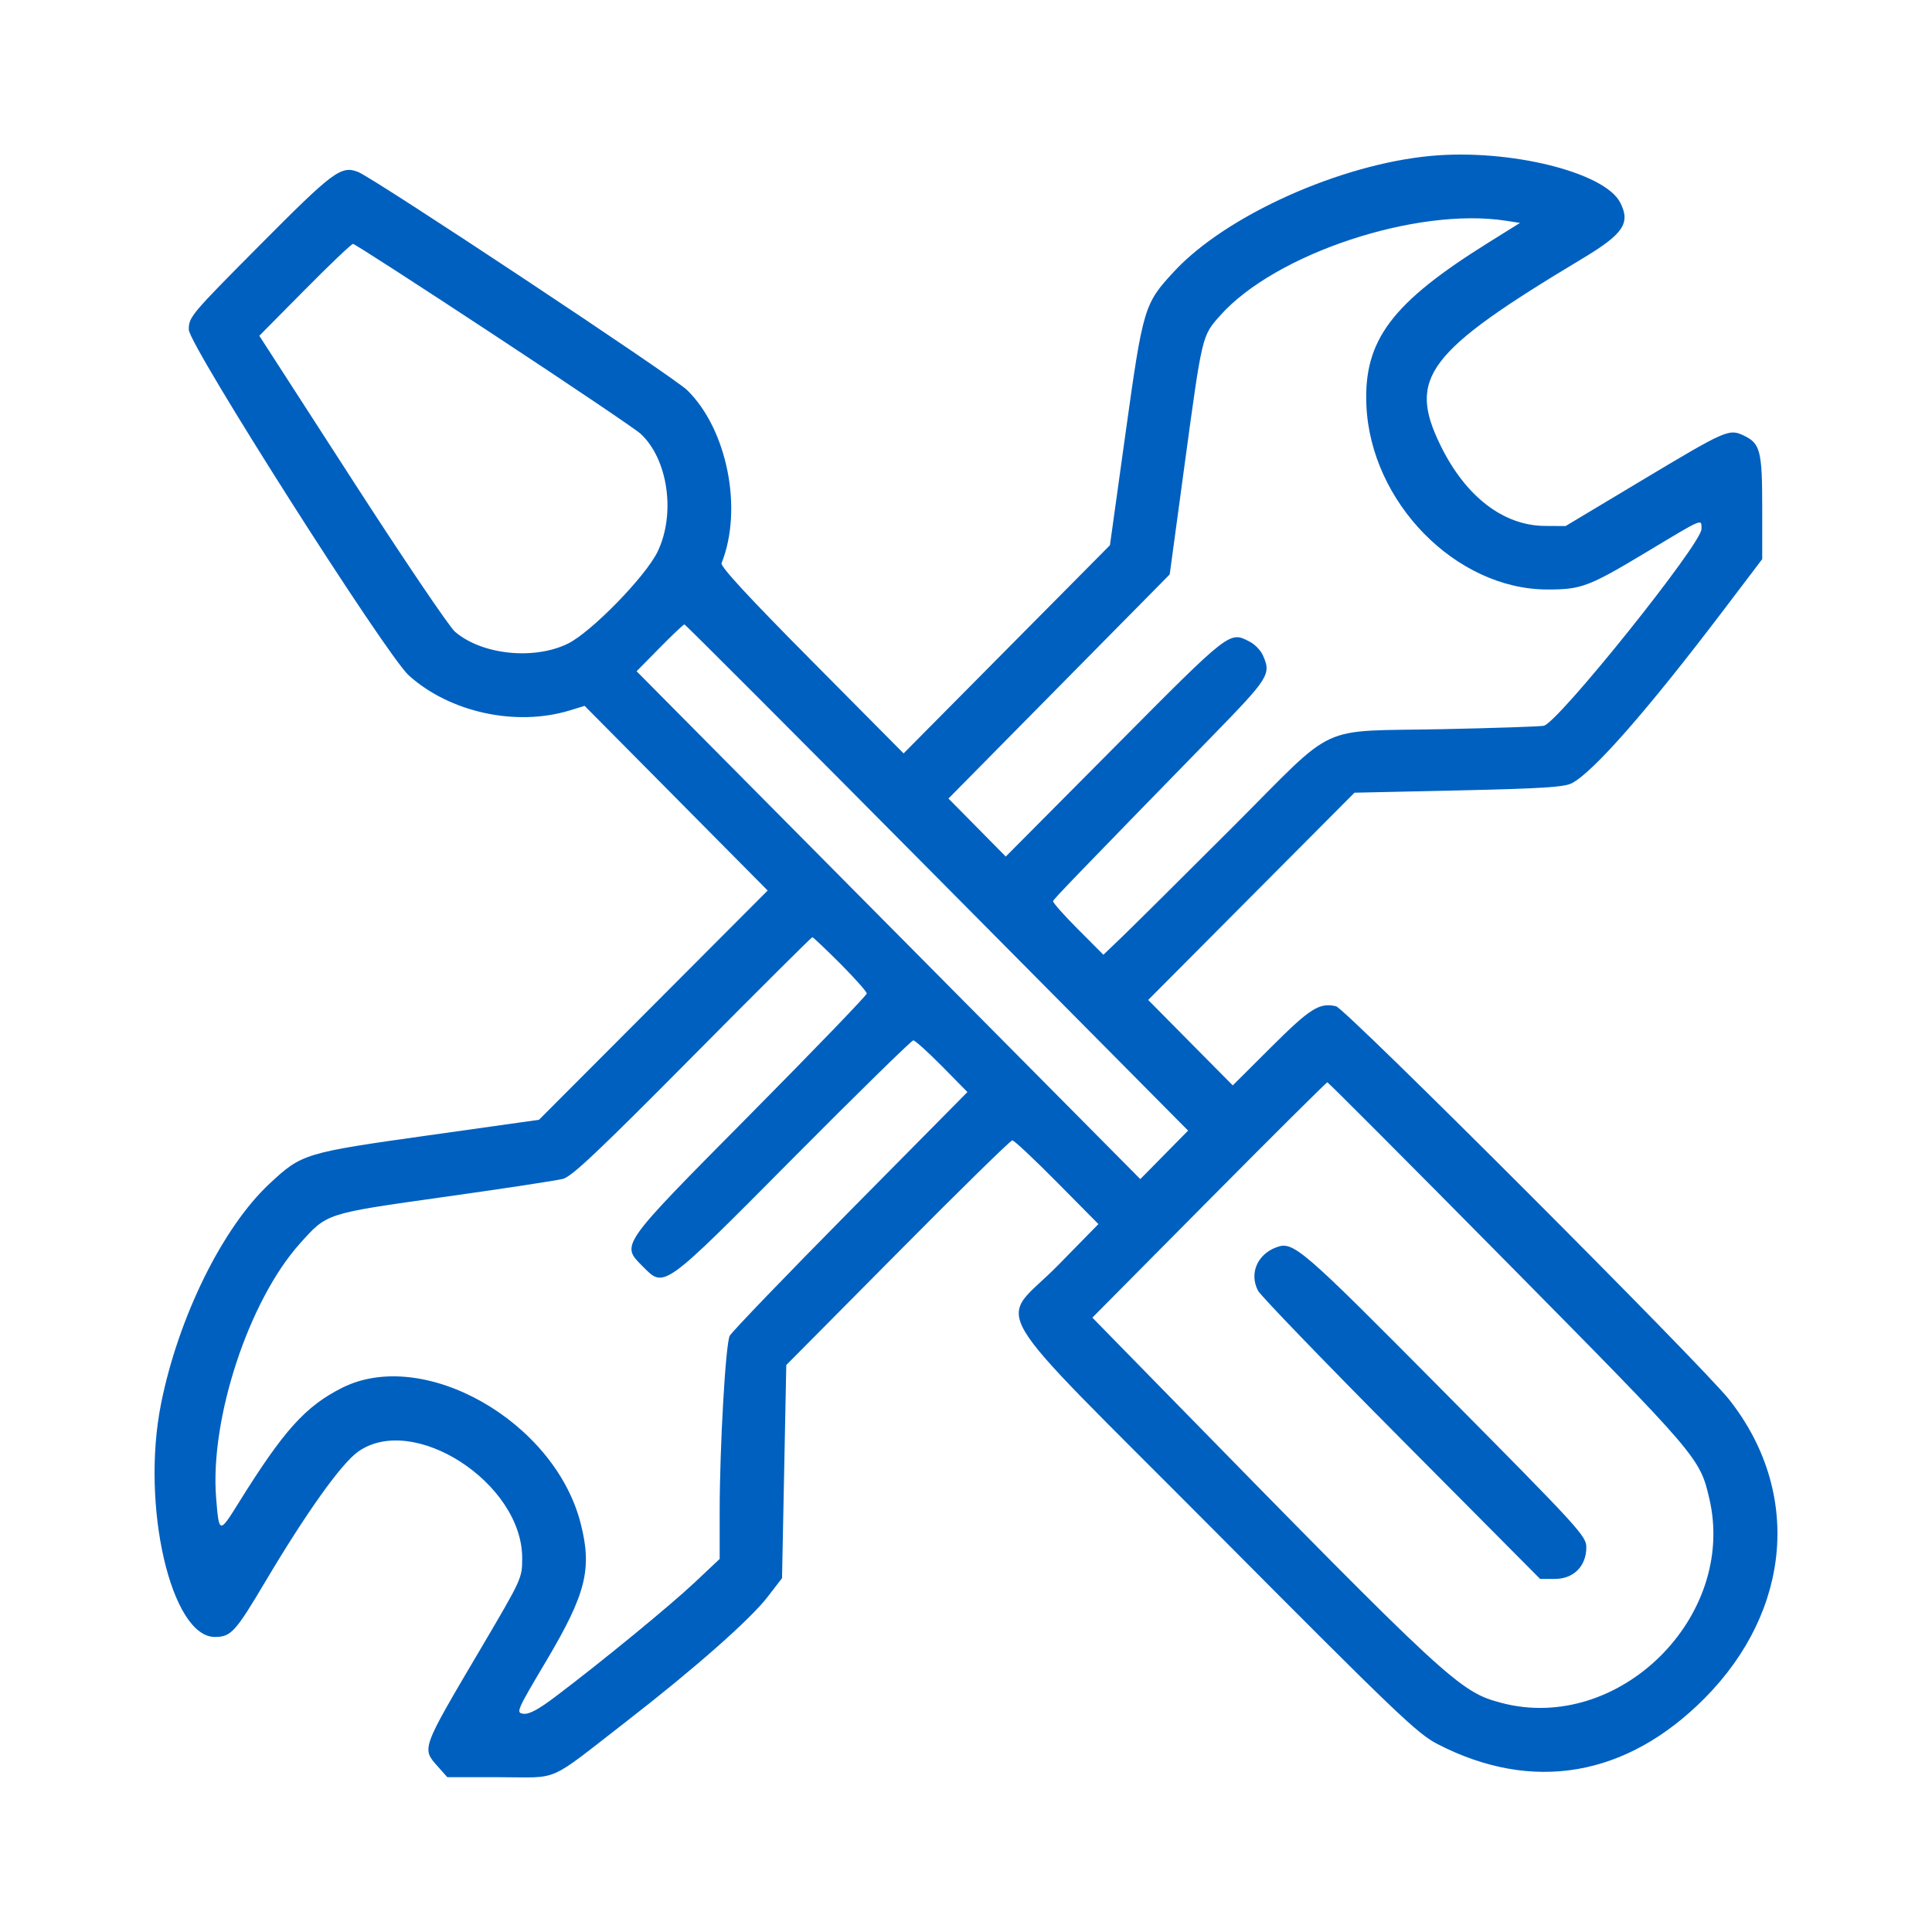 <svg width="50" height="50" viewBox="0 0 50 50" fill="none" xmlns="http://www.w3.org/2000/svg">
<path fill-rule="evenodd" clip-rule="evenodd" d="M37.04 4.034C34.685 4.249 31.73 5.577 30.389 7.022C29.609 7.863 29.584 7.945 29.128 11.217L28.725 14.111L26.055 16.804L23.385 19.498L21.004 17.098C19.361 15.442 18.639 14.66 18.674 14.574C19.233 13.178 18.821 11.109 17.782 10.095C17.427 9.748 9.673 4.608 9.267 4.45C8.827 4.279 8.627 4.428 6.728 6.34C4.934 8.145 4.886 8.203 4.886 8.531C4.886 8.923 9.993 16.951 10.579 17.479C11.641 18.438 13.357 18.811 14.747 18.385L15.13 18.268L17.499 20.657L19.867 23.047L16.908 26.014L13.949 28.98L11.094 29.382C7.883 29.833 7.809 29.855 6.974 30.635C5.758 31.77 4.614 34.092 4.167 36.333C3.641 38.965 4.427 42.364 5.56 42.364C5.977 42.364 6.089 42.242 6.871 40.925C7.925 39.151 8.827 37.885 9.261 37.574C10.686 36.549 13.514 38.376 13.514 40.321C13.514 40.846 13.512 40.85 12.44 42.669C10.888 45.301 10.91 45.242 11.335 45.722L11.576 45.994H12.938C14.519 45.994 14.119 46.171 16.219 44.544C17.972 43.185 19.415 41.913 19.865 41.328L20.239 40.843L20.294 38.085L20.349 35.327L23.232 32.42C24.817 30.82 26.152 29.512 26.199 29.512C26.245 29.512 26.766 30 27.355 30.596L28.427 31.679L27.375 32.752C25.826 34.33 25.309 33.46 31.474 39.658C36.155 44.365 36.679 44.867 37.206 45.138C39.663 46.405 42.096 45.986 44.116 43.95C46.374 41.674 46.625 38.59 44.747 36.217C44.034 35.317 34.824 26.102 34.578 26.043C34.148 25.941 33.91 26.091 32.9 27.097L31.904 28.09L30.809 26.985L29.715 25.879L32.384 23.197L35.054 20.515L37.744 20.456C39.901 20.408 40.482 20.371 40.678 20.27C41.234 19.982 42.642 18.376 44.601 15.795L45.606 14.47V13.149C45.606 11.671 45.557 11.477 45.134 11.275C44.746 11.089 44.686 11.116 42.437 12.464L40.518 13.614L39.979 13.611C38.906 13.603 37.928 12.849 37.283 11.533C36.42 9.773 36.924 9.108 40.949 6.694C42.017 6.053 42.204 5.775 41.93 5.241C41.528 4.456 39.065 3.848 37.04 4.034ZM38.975 5.713L39.337 5.769L38.534 6.27C36.017 7.838 35.29 8.804 35.362 10.485C35.468 12.996 37.675 15.248 40.035 15.256C40.926 15.259 41.113 15.188 42.642 14.269C44.107 13.389 44.034 13.419 44.034 13.692C44.034 14.076 40.321 18.708 39.952 18.783C39.853 18.803 38.691 18.842 37.371 18.87C34.022 18.941 34.662 18.645 31.918 21.388C30.638 22.668 29.358 23.938 29.074 24.212L28.556 24.709L27.894 24.045C27.53 23.68 27.241 23.354 27.253 23.32C27.273 23.262 27.89 22.622 31.349 19.075C32.856 17.529 32.905 17.451 32.679 16.95C32.624 16.83 32.477 16.678 32.352 16.612C31.814 16.332 31.865 16.293 28.848 19.331L26.029 22.168L25.288 21.417L24.546 20.666L27.409 17.766L30.272 14.866L30.657 12.028C31.115 8.656 31.106 8.694 31.581 8.162C33.006 6.564 36.662 5.353 38.975 5.713ZM12.779 8.663C14.743 9.955 16.453 11.109 16.579 11.226C17.289 11.882 17.492 13.303 17.016 14.282C16.703 14.925 15.295 16.366 14.694 16.659C13.813 17.088 12.466 16.945 11.774 16.348C11.627 16.222 10.427 14.447 9.109 12.404L6.711 8.69L7.887 7.501C8.534 6.847 9.096 6.312 9.137 6.312C9.177 6.312 10.816 7.37 12.779 8.663ZM24.252 22.71L30.748 29.26L30.129 29.888L29.511 30.515L22.993 23.944L16.475 17.372L17.072 16.766C17.4 16.432 17.689 16.16 17.713 16.16C17.737 16.16 20.68 19.107 24.252 22.71ZM21.748 24.941C22.124 25.319 22.432 25.666 22.432 25.712C22.432 25.758 21.073 27.168 19.411 28.846C16.02 32.27 16.067 32.203 16.632 32.773C17.198 33.343 17.131 33.391 20.527 29.971C22.191 28.296 23.59 26.925 23.636 26.925C23.681 26.925 24.015 27.226 24.378 27.593L25.037 28.262L22.005 31.328C20.338 33.014 18.934 34.474 18.885 34.571C18.778 34.785 18.626 37.442 18.625 39.122L18.625 40.345L17.984 40.949C17.343 41.552 15.593 42.989 14.389 43.898C13.935 44.242 13.694 44.371 13.547 44.352C13.348 44.326 13.366 44.284 14.134 42.99C15.171 41.242 15.331 40.6 15.024 39.412C14.344 36.777 10.962 34.859 8.857 35.915C7.906 36.392 7.343 37.017 6.178 38.89C5.675 39.699 5.668 39.697 5.593 38.76C5.431 36.714 6.439 33.656 7.763 32.181C8.472 31.391 8.407 31.412 11.507 30.975C13.032 30.761 14.41 30.551 14.57 30.509C14.798 30.45 15.505 29.782 17.921 27.344C19.605 25.645 21.001 24.255 21.023 24.255C21.045 24.255 21.371 24.564 21.748 24.941ZM39.033 32.704C43.965 37.697 43.99 37.726 44.237 38.783C44.954 41.851 41.89 44.867 38.862 44.072C37.769 43.785 37.522 43.556 30.088 35.958L28.27 34.1L31.289 31.055C32.95 29.38 34.328 28.01 34.352 28.01C34.375 28.01 36.482 30.122 39.033 32.704ZM33.027 32.282C32.535 32.466 32.327 32.963 32.558 33.404C32.627 33.535 34.298 35.267 36.271 37.252L39.858 40.862H40.242C40.725 40.862 41.054 40.531 41.054 40.044C41.054 39.754 40.882 39.565 37.392 36.044C33.639 32.258 33.474 32.115 33.027 32.282Z" fill="#0060BF"/>
</svg>
